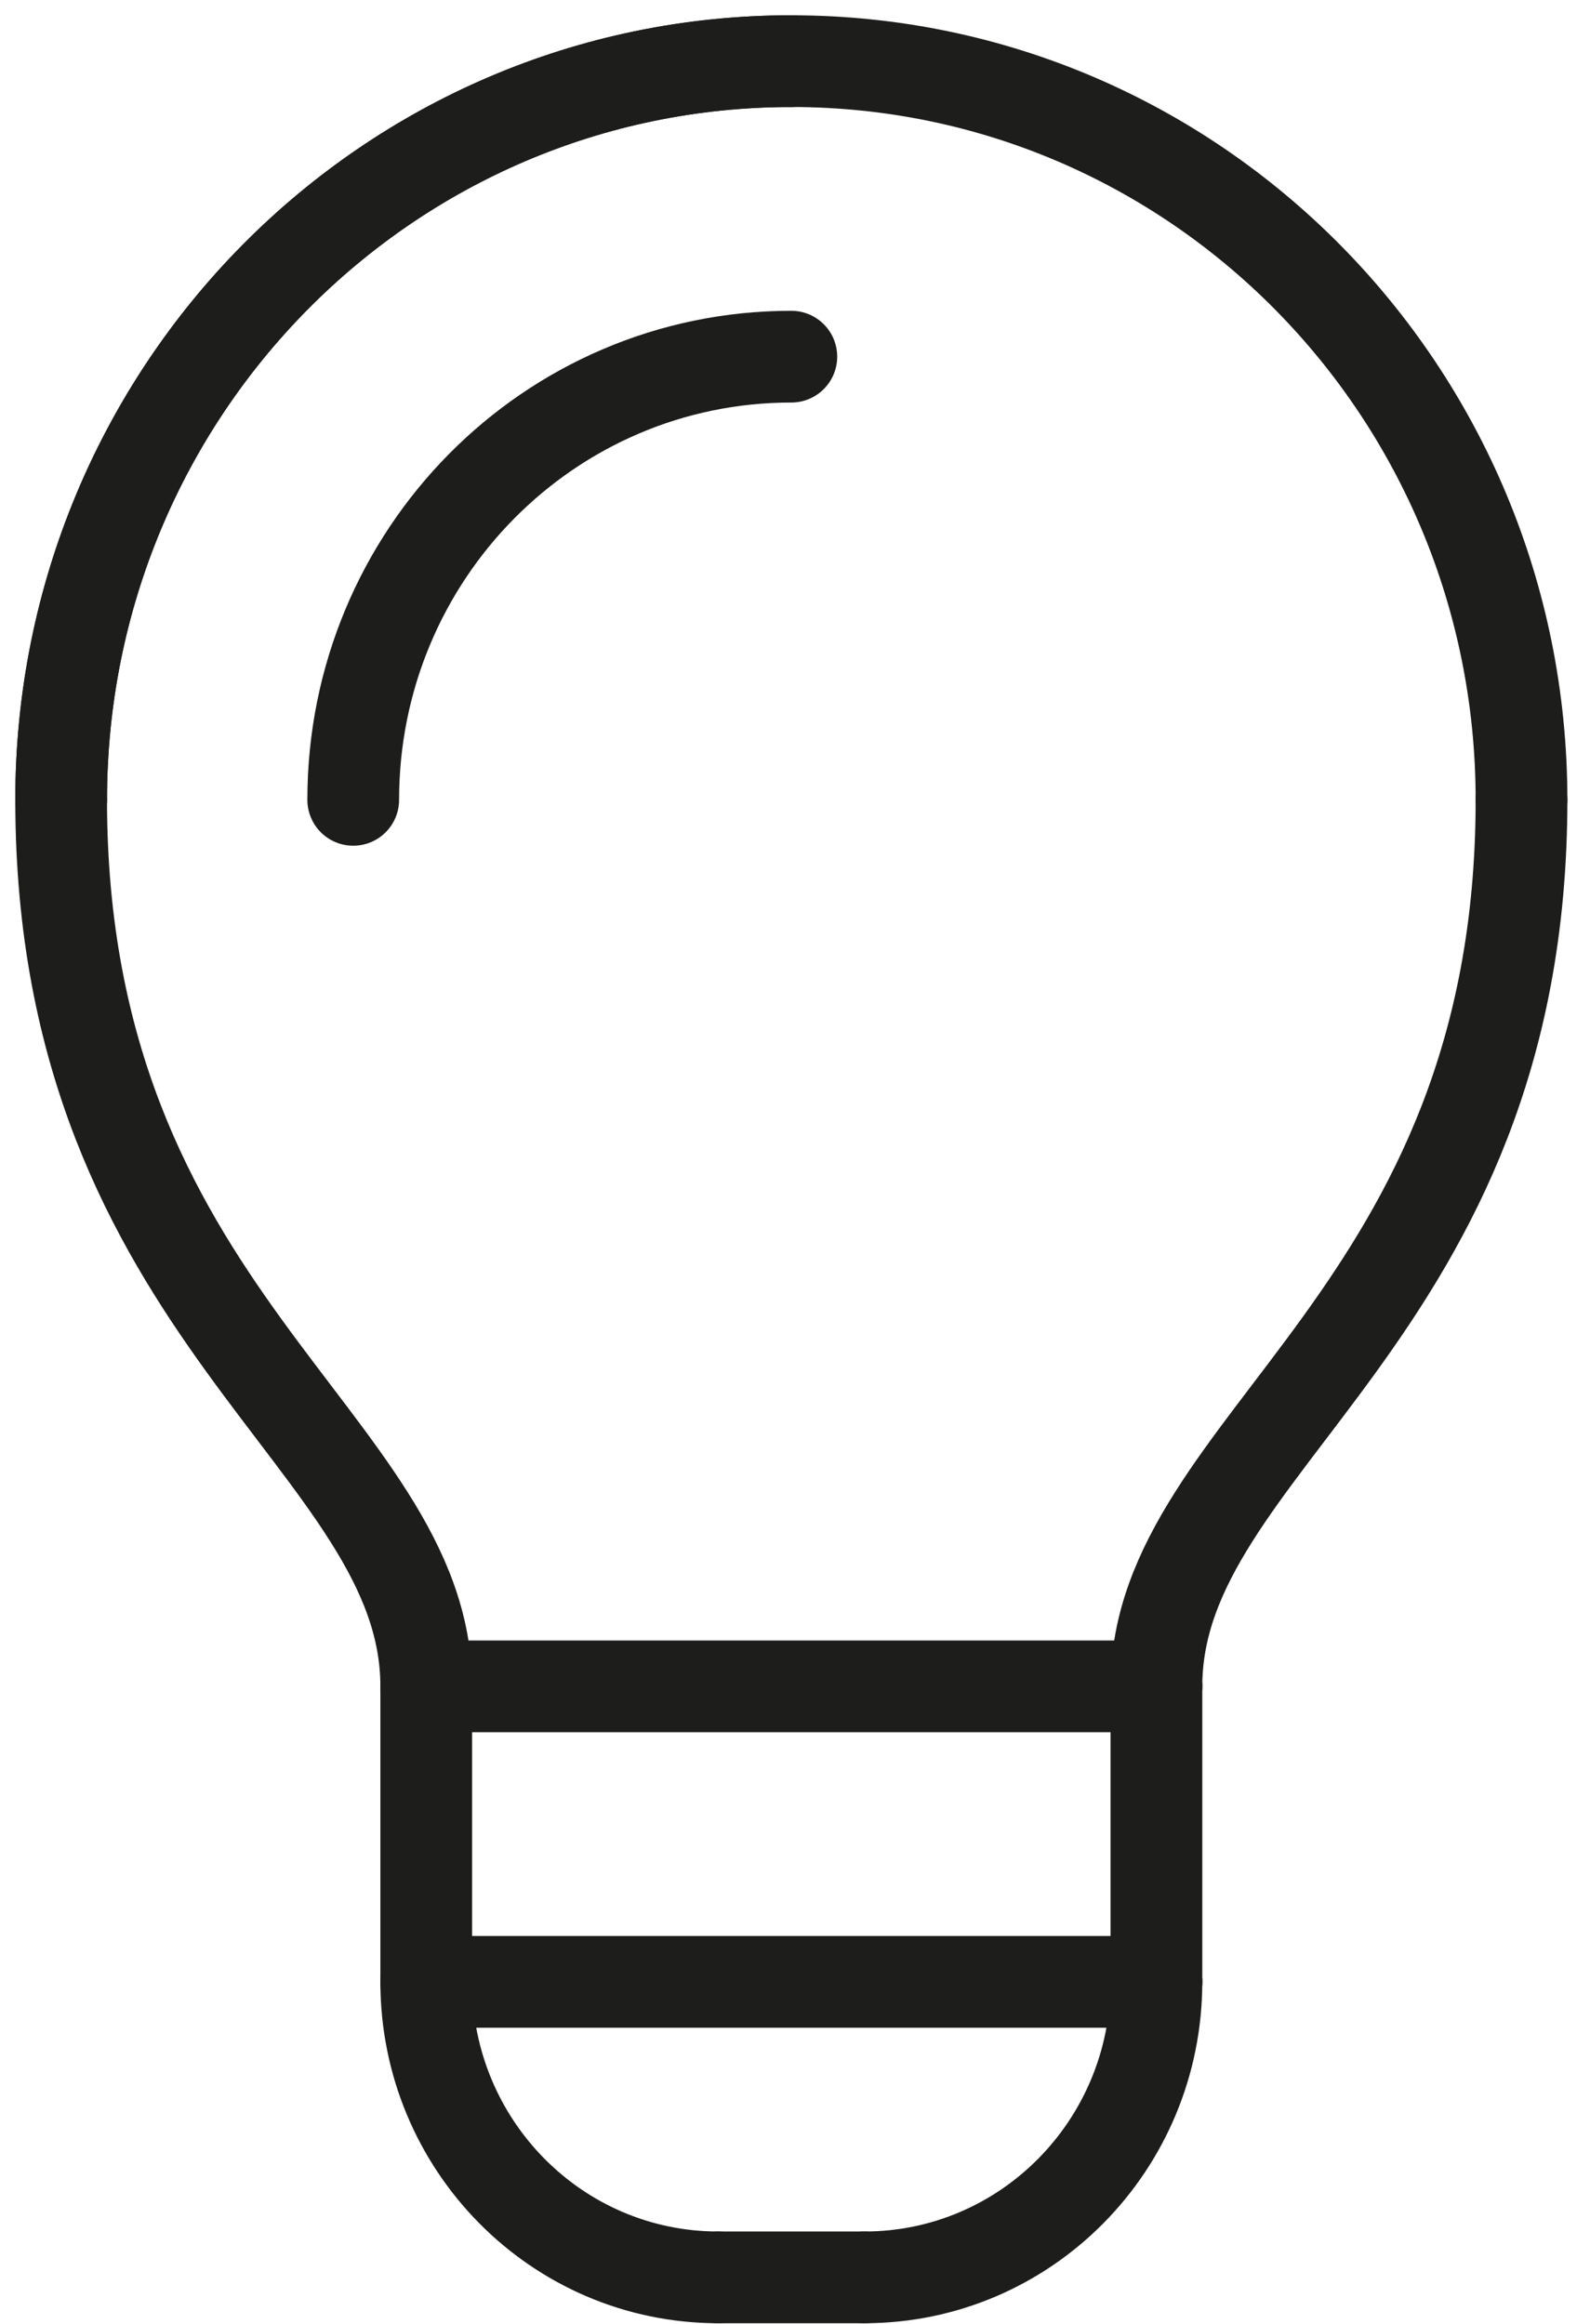 <svg width="26" height="38" viewBox="0 0 26 38" fill="none" xmlns="http://www.w3.org/2000/svg">
<path d="M6.97 32.407H18.91" stroke="#1D1D1B" stroke-width="1.5" stroke-miterlimit="10" stroke-linecap="round" stroke-linejoin="round"/>
<path d="M6.97 27.575V32.407" stroke="#1D1D1B" stroke-width="1.5" stroke-miterlimit="10" stroke-linecap="round" stroke-linejoin="round"/>
<path d="M18.91 27.575V32.407" stroke="#1D1D1B" stroke-width="1.5" stroke-miterlimit="10" stroke-linecap="round" stroke-linejoin="round"/>
<path d="M6.97 27.575H18.91" stroke="#1D1D1B" stroke-width="1.5" stroke-miterlimit="10" stroke-linecap="round" stroke-linejoin="round"/>
<path d="M1 13.079C1 6.402 6.34 1 12.94 1" stroke="#1D1D1B" stroke-width="1.5" stroke-miterlimit="10" stroke-linecap="round" stroke-linejoin="round"/>
<path d="M11.746 37.239H14.134" stroke="#1D1D1B" stroke-width="1.5" stroke-miterlimit="10" stroke-linecap="round" stroke-linejoin="round"/>
<path d="M5.776 13.079C5.776 9.073 8.98 5.832 12.94 5.832" stroke="#1D1D1B" stroke-width="1.5" stroke-miterlimit="10" stroke-linecap="round" stroke-linejoin="round"/>
<path d="M6.97 27.575C6.97 23.569 1 21.535 1 13.08" stroke="#1D1D1B" stroke-width="1.5" stroke-miterlimit="10" stroke-linecap="round" stroke-linejoin="round"/>
<path d="M1 13.079C1 6.402 6.34 1 12.94 1" stroke="#1D1D1B" stroke-width="1.5" stroke-miterlimit="10" stroke-linecap="round" stroke-linejoin="round"/>
<path d="M18.91 27.575C18.91 23.569 24.88 21.535 24.88 13.08" stroke="#1D1D1B" stroke-width="1.5" stroke-miterlimit="10" stroke-linecap="round" stroke-linejoin="round"/>
<path d="M24.88 13.079C24.88 6.402 19.54 1 12.94 1" stroke="#1D1D1B" stroke-width="1.5" stroke-miterlimit="10" stroke-linecap="round" stroke-linejoin="round"/>
<path d="M6.97 32.407C6.97 35.078 9.106 37.239 11.746 37.239" stroke="#1D1D1B" stroke-width="1.5" stroke-miterlimit="10" stroke-linecap="round" stroke-linejoin="round"/>
<path d="M18.91 32.407C18.91 35.078 16.774 37.239 14.134 37.239" stroke="#1D1D1B" stroke-width="1.5" stroke-miterlimit="10" stroke-linecap="round" stroke-linejoin="round"/>
</svg>
